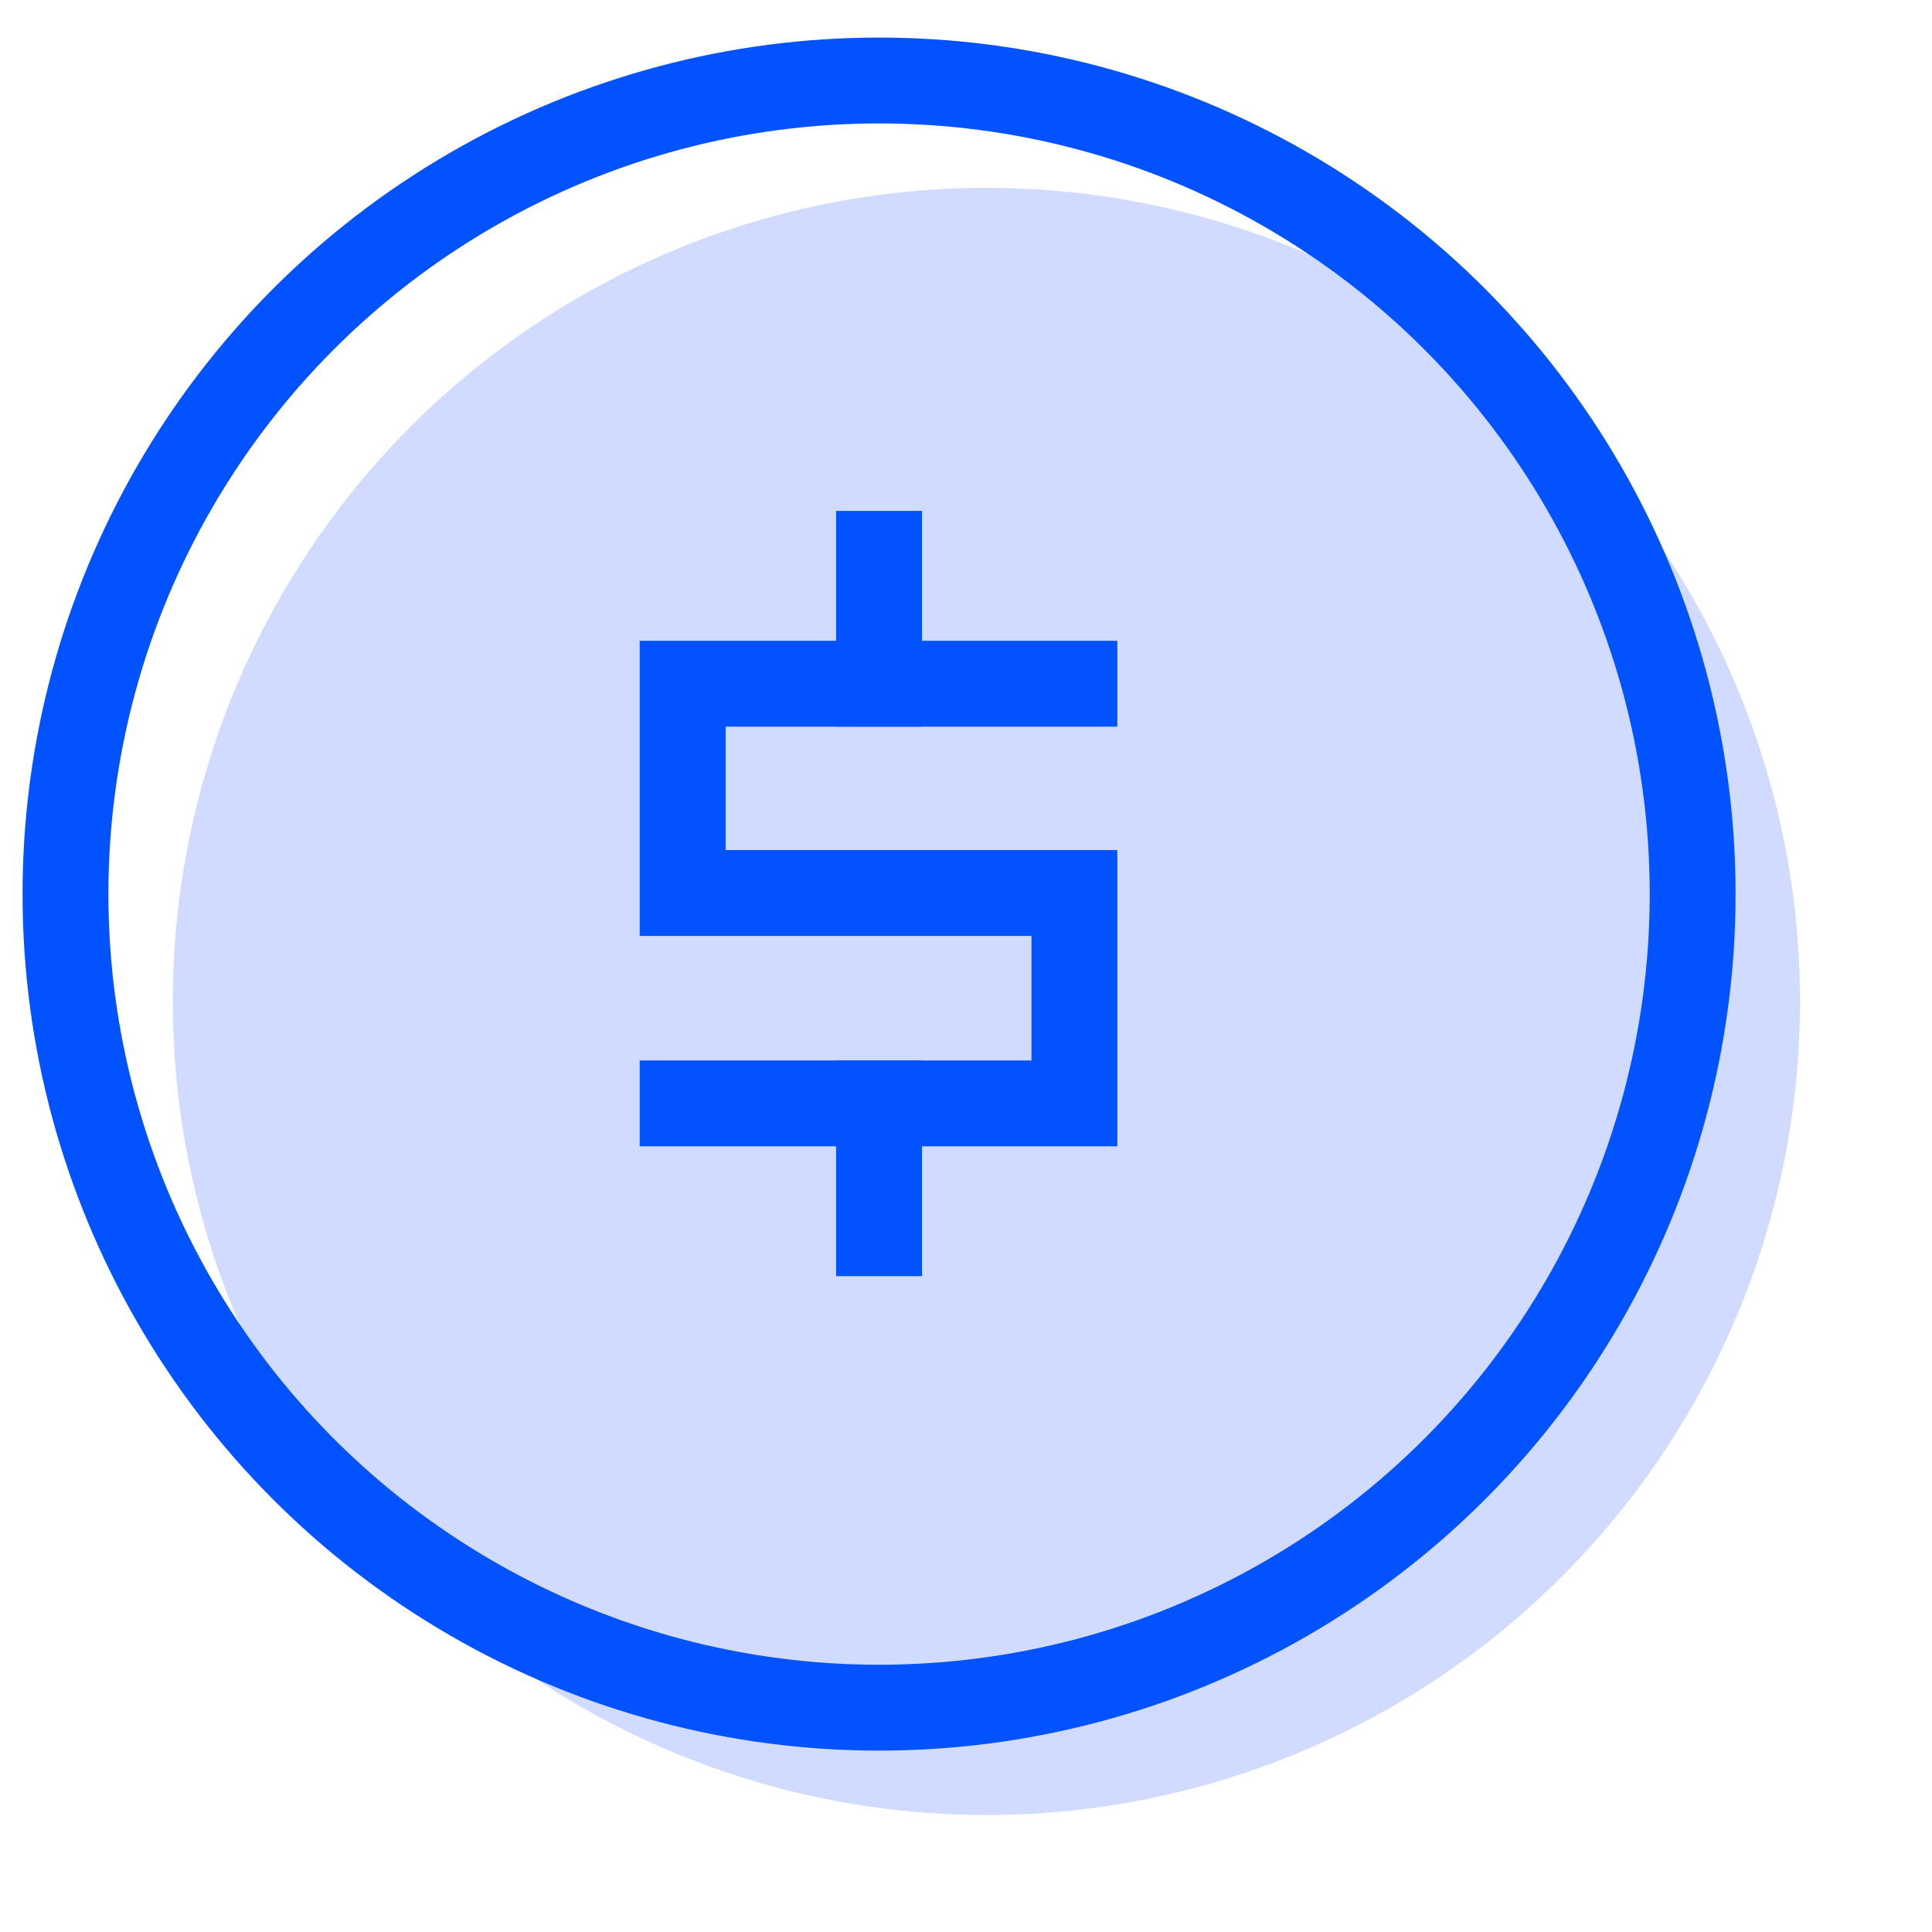 <?xml version="1.0" encoding="utf-8"?>
<!-- Generator: Adobe Illustrator 26.5.0, SVG Export Plug-In . SVG Version: 6.00 Build 0)  -->
<svg version="1.2" baseProfile="tiny" id="Layer_1" xmlns="http://www.w3.org/2000/svg" xmlns:xlink="http://www.w3.org/1999/xlink"
	 x="0px" y="0px" viewBox="0 0 180 180" overflow="visible" xml:space="preserve">
<g>
	<circle fill="#D0DBFF" cx="91.9" cy="93.3" r="75.8"/>
	<circle fill="none" stroke="#0253FF" stroke-width="8" stroke-miterlimit="10" cx="81.9" cy="83.3" r="75.8"/>
	<g>
		<polyline fill="none" stroke="#0253FF" stroke-width="8" stroke-linecap="square" stroke-miterlimit="10" points="100.1,63.7 
			63.6,63.7 63.6,83.2 100.1,83.2 100.1,102.8 63.6,102.8 		"/>
		
			<line fill="none" stroke="#0253FF" stroke-width="8" stroke-linecap="square" stroke-miterlimit="10" x1="81.9" y1="51.6" x2="81.9" y2="63.7"/>
		
			<line fill="none" stroke="#0253FF" stroke-width="8" stroke-linecap="square" stroke-miterlimit="10" x1="81.9" y1="102.8" x2="81.9" y2="114.9"/>
	</g>
</g>
</svg>
